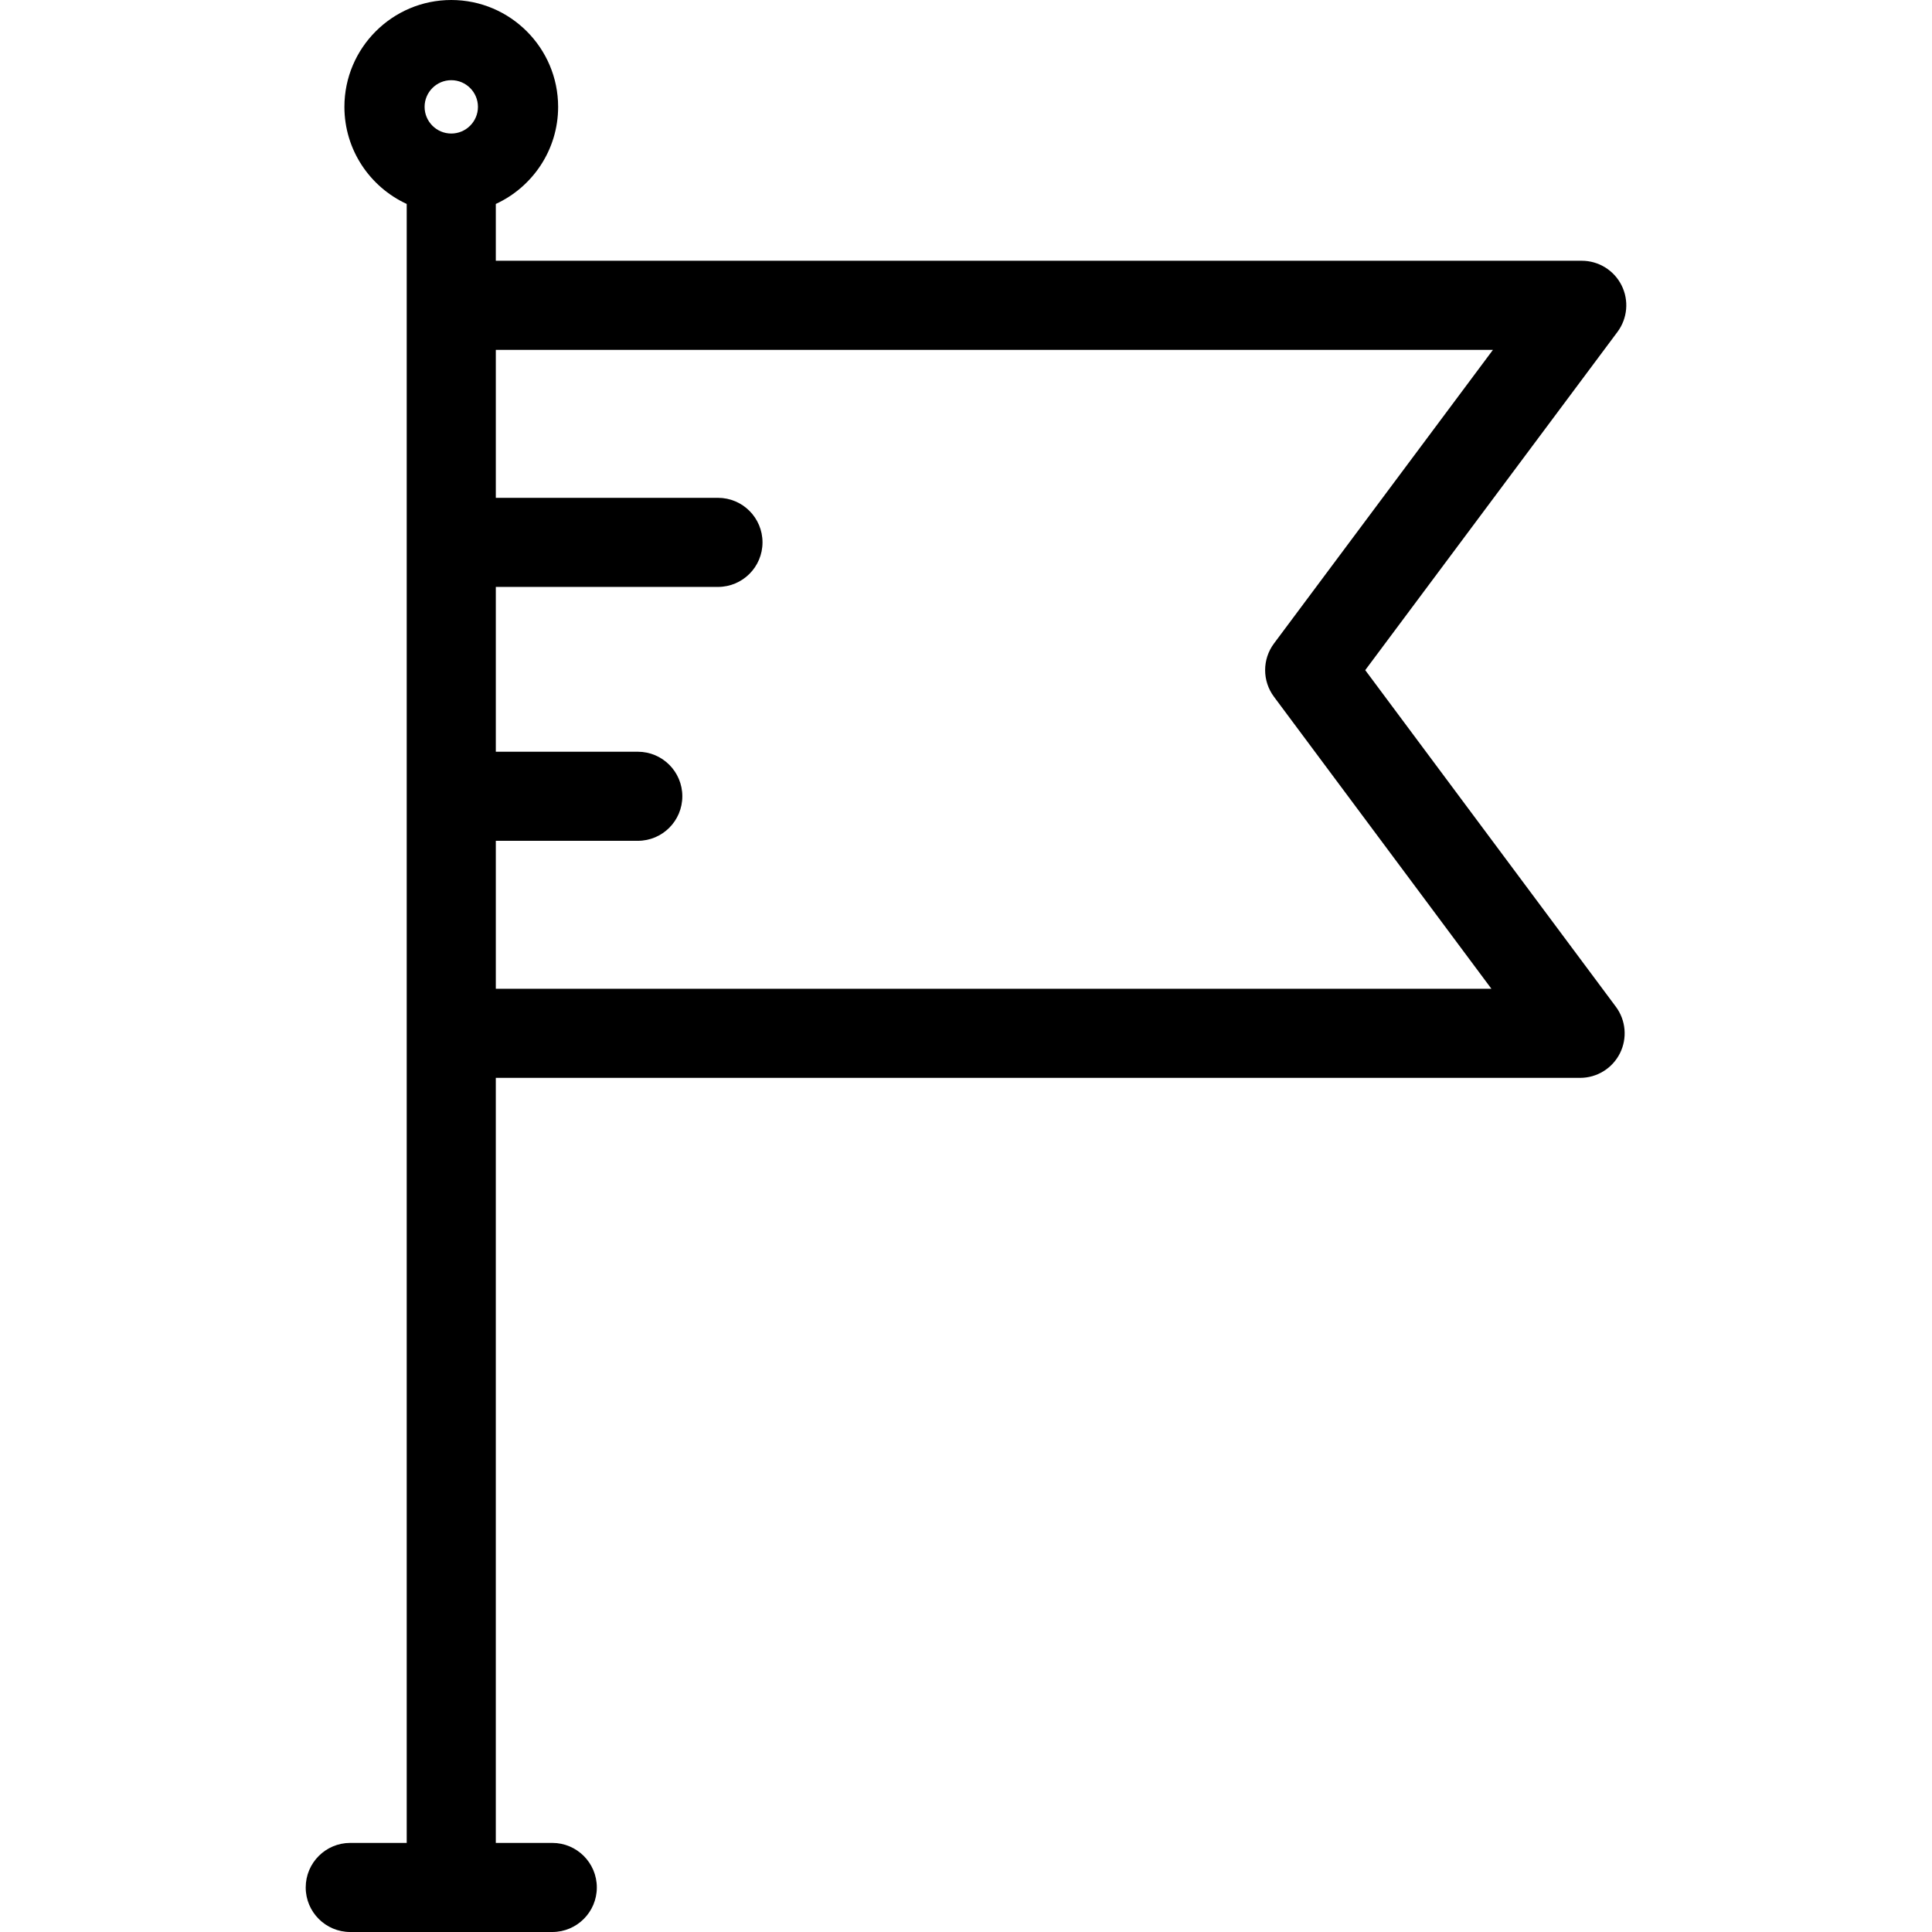 <?xml version="1.0" encoding="iso-8859-1"?>
<!-- Uploaded to: SVG Repo, www.svgrepo.com, Generator: SVG Repo Mixer Tools -->
<svg fill="#000000" height="800px" width="800px" version="1.1" id="Layer_1" xmlns="http://www.w3.org/2000/svg" xmlns:xlink="http://www.w3.org/1999/xlink" 
	 viewBox="0 0 512 512" xml:space="preserve">
<g>
	<g>
		<path d="M361.801,177.594l66.841-89.629c2.669-3.579,3.091-8.359,1.088-12.351s-6.086-6.512-10.553-6.512H131.395V54.049
			c9.736-4.484,16.515-14.328,16.515-25.731C147.909,12.704,135.206,0,119.591,0S91.272,12.704,91.272,28.318
			c0,11.402,6.777,21.245,16.511,25.73v434.342H92.822c-6.519,0-11.805,5.285-11.805,11.805S86.303,512,92.822,512h53.537
			c6.519,0,11.805-5.285,11.805-11.805s-5.286-11.805-11.805-11.805h-14.965V285.645h287.354c4.464,0,8.546-2.518,10.549-6.508
			c2.003-3.989,1.585-8.768-1.081-12.348L361.801,177.594z M119.591,35.387c-3.898,0-7.068-3.171-7.068-7.069
			c-0.001-3.897,3.17-7.068,7.068-7.068s7.069,3.171,7.069,7.068C126.66,32.216,123.488,35.387,119.591,35.387z M131.396,262.035
			v-0.001v-39.21h37.623c6.52,0,11.805-5.285,11.805-11.805s-5.285-11.805-11.805-11.805h-37.623v-43.676h58.871
			c6.52,0,11.805-5.285,11.805-11.805c0-6.52-5.285-11.805-11.805-11.805h-58.871V92.714h264.251l-58.033,77.819
			c-3.12,4.184-3.122,9.921-0.005,14.109l57.63,77.394H131.396z"/>
	</g>
</g>
</svg>